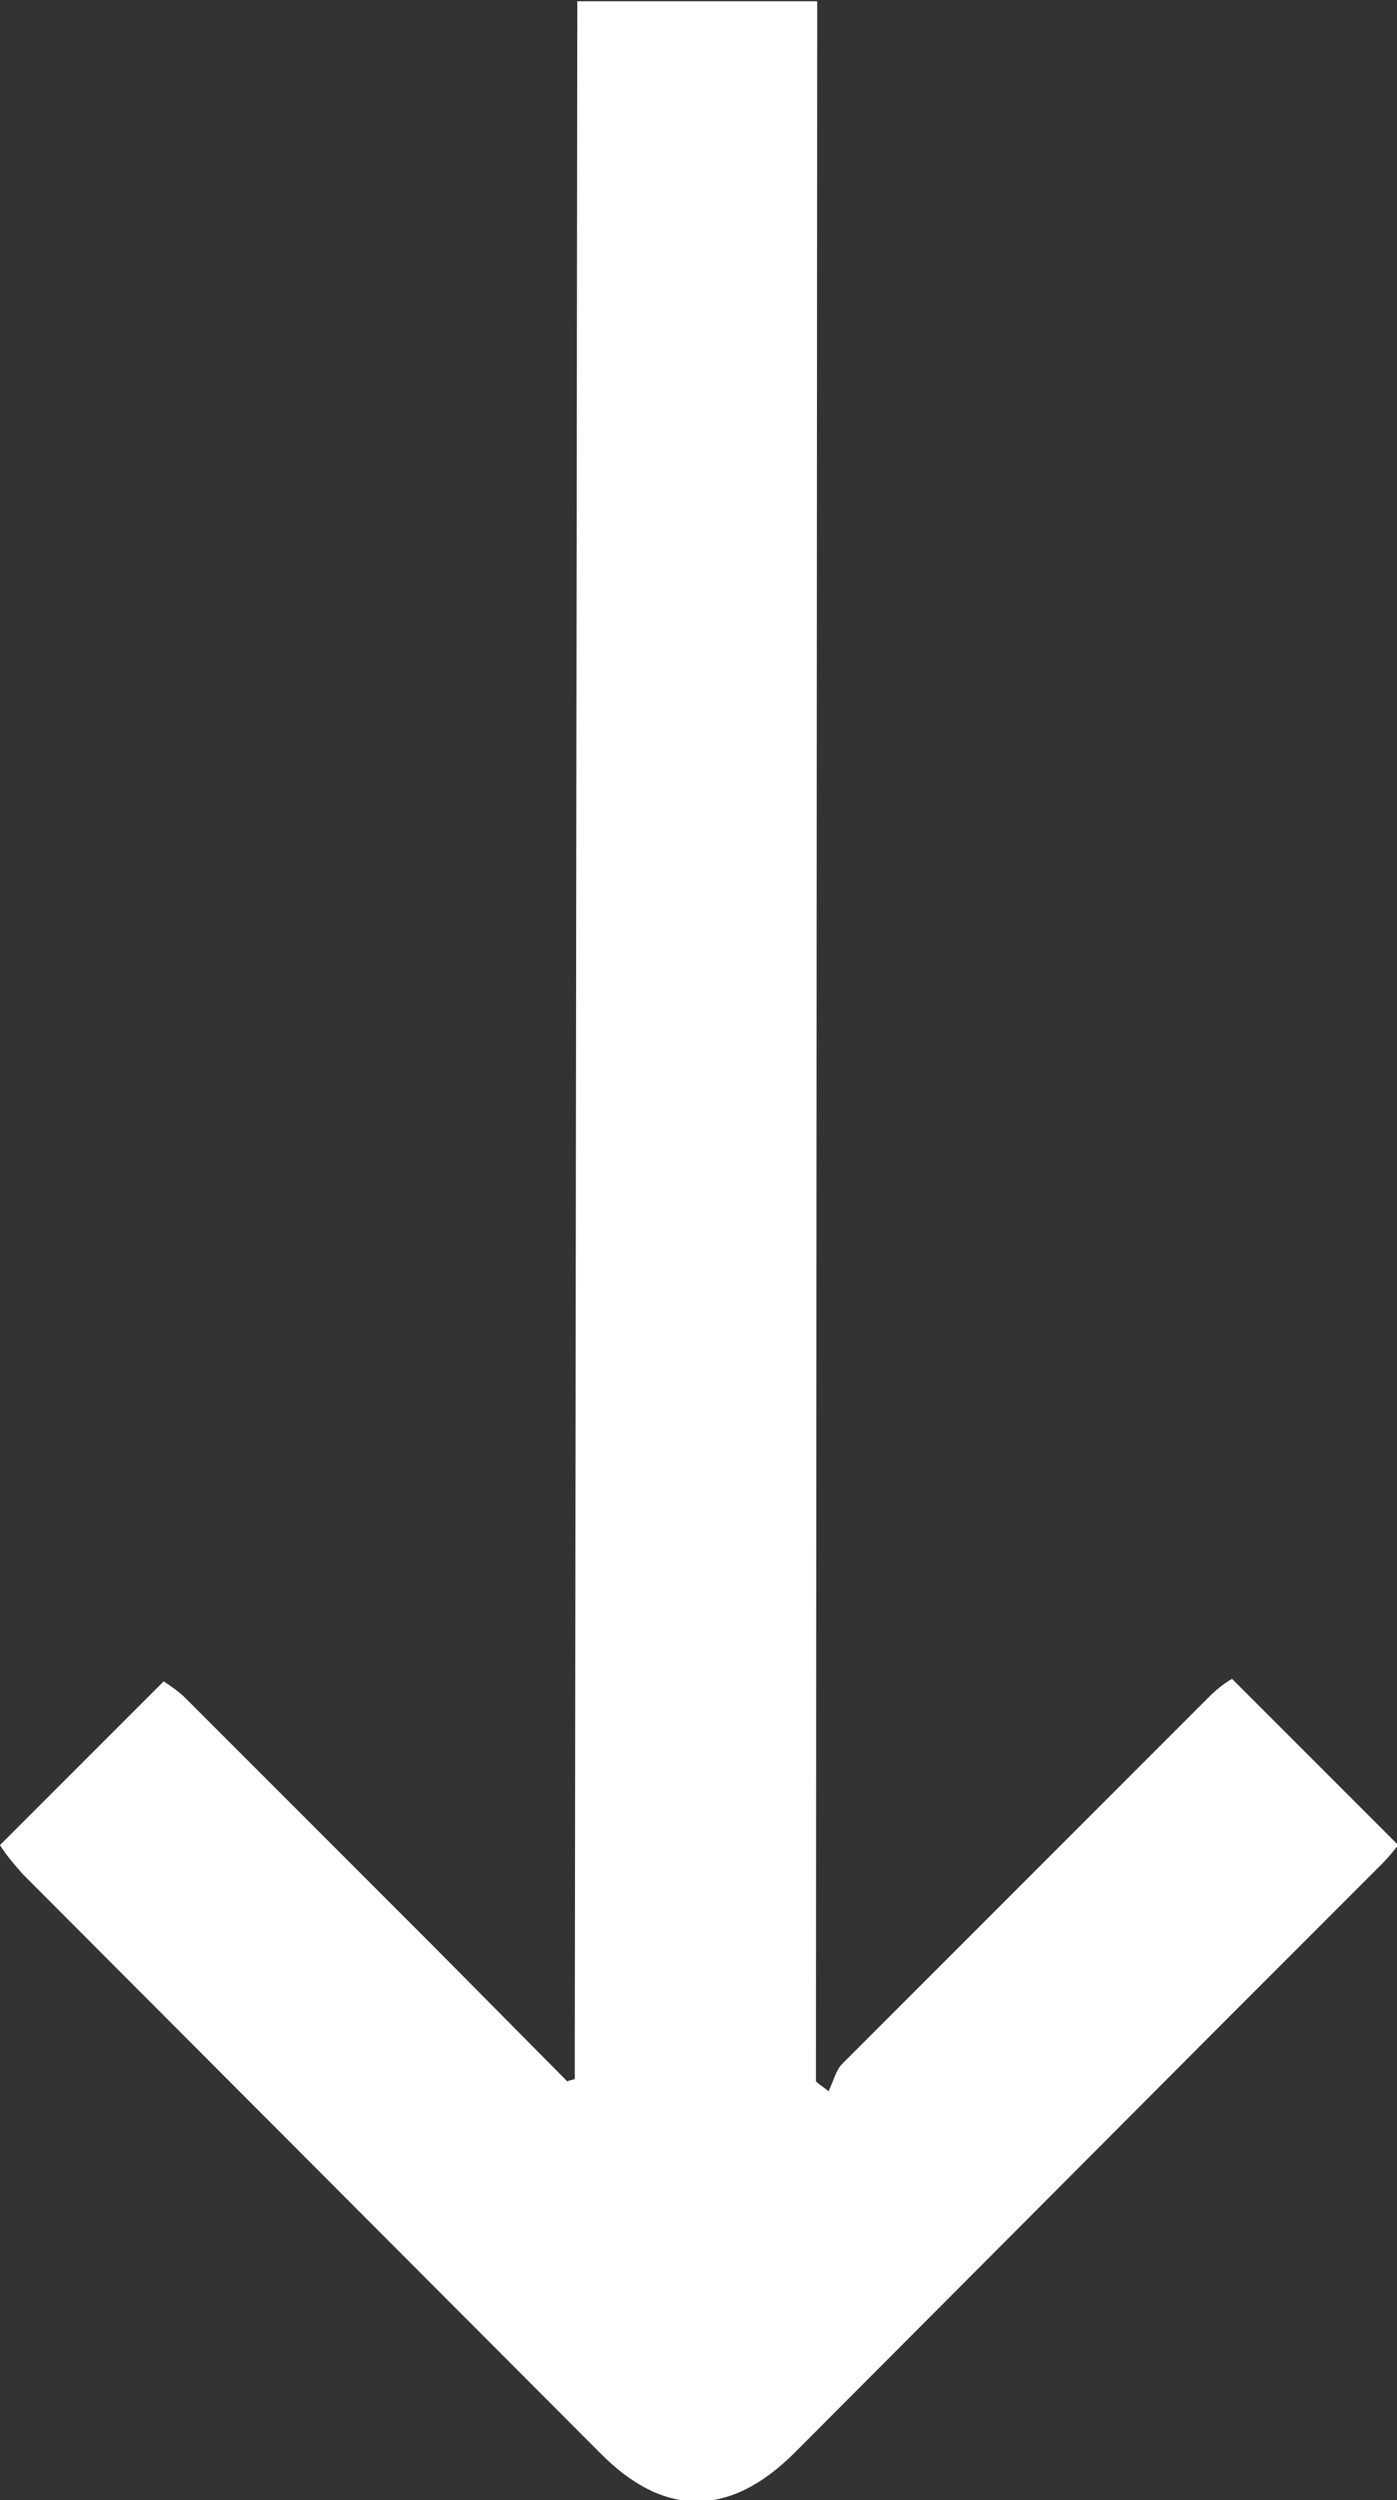 <svg xmlns="http://www.w3.org/2000/svg" viewBox="0 0 111.8 200" xmlns:v="https://vecta.io/nano"><rect x="0" y="0" width="111.8" height="200" fill="#333333" stroke="none"/><path d="M96.7 135.8l-29.3 29.3c-.5.5-.7 1.4-1.1 2.2-.3-.3-.7-.5-1-.8v-2.8l.1-162.1V.1H46.2v1.3L46 163.5v2.8c-.2.1-.4.1-.6.2l-10.7-10.8-19.8-19.8c-.6-.6-1.2-1-1.8-1.4L0 147.6c.5.8 1.1 1.5 1.8 2.3L48 196.2c5.1 5.2 10.4 5.2 15.6 0l34.8-34.9 12.2-12.2c.5-.5.9-1 1.3-1.5l-13.3-13.3c-.7.4-1.3.9-1.9 1.5z" fill="#fff"/></svg>
